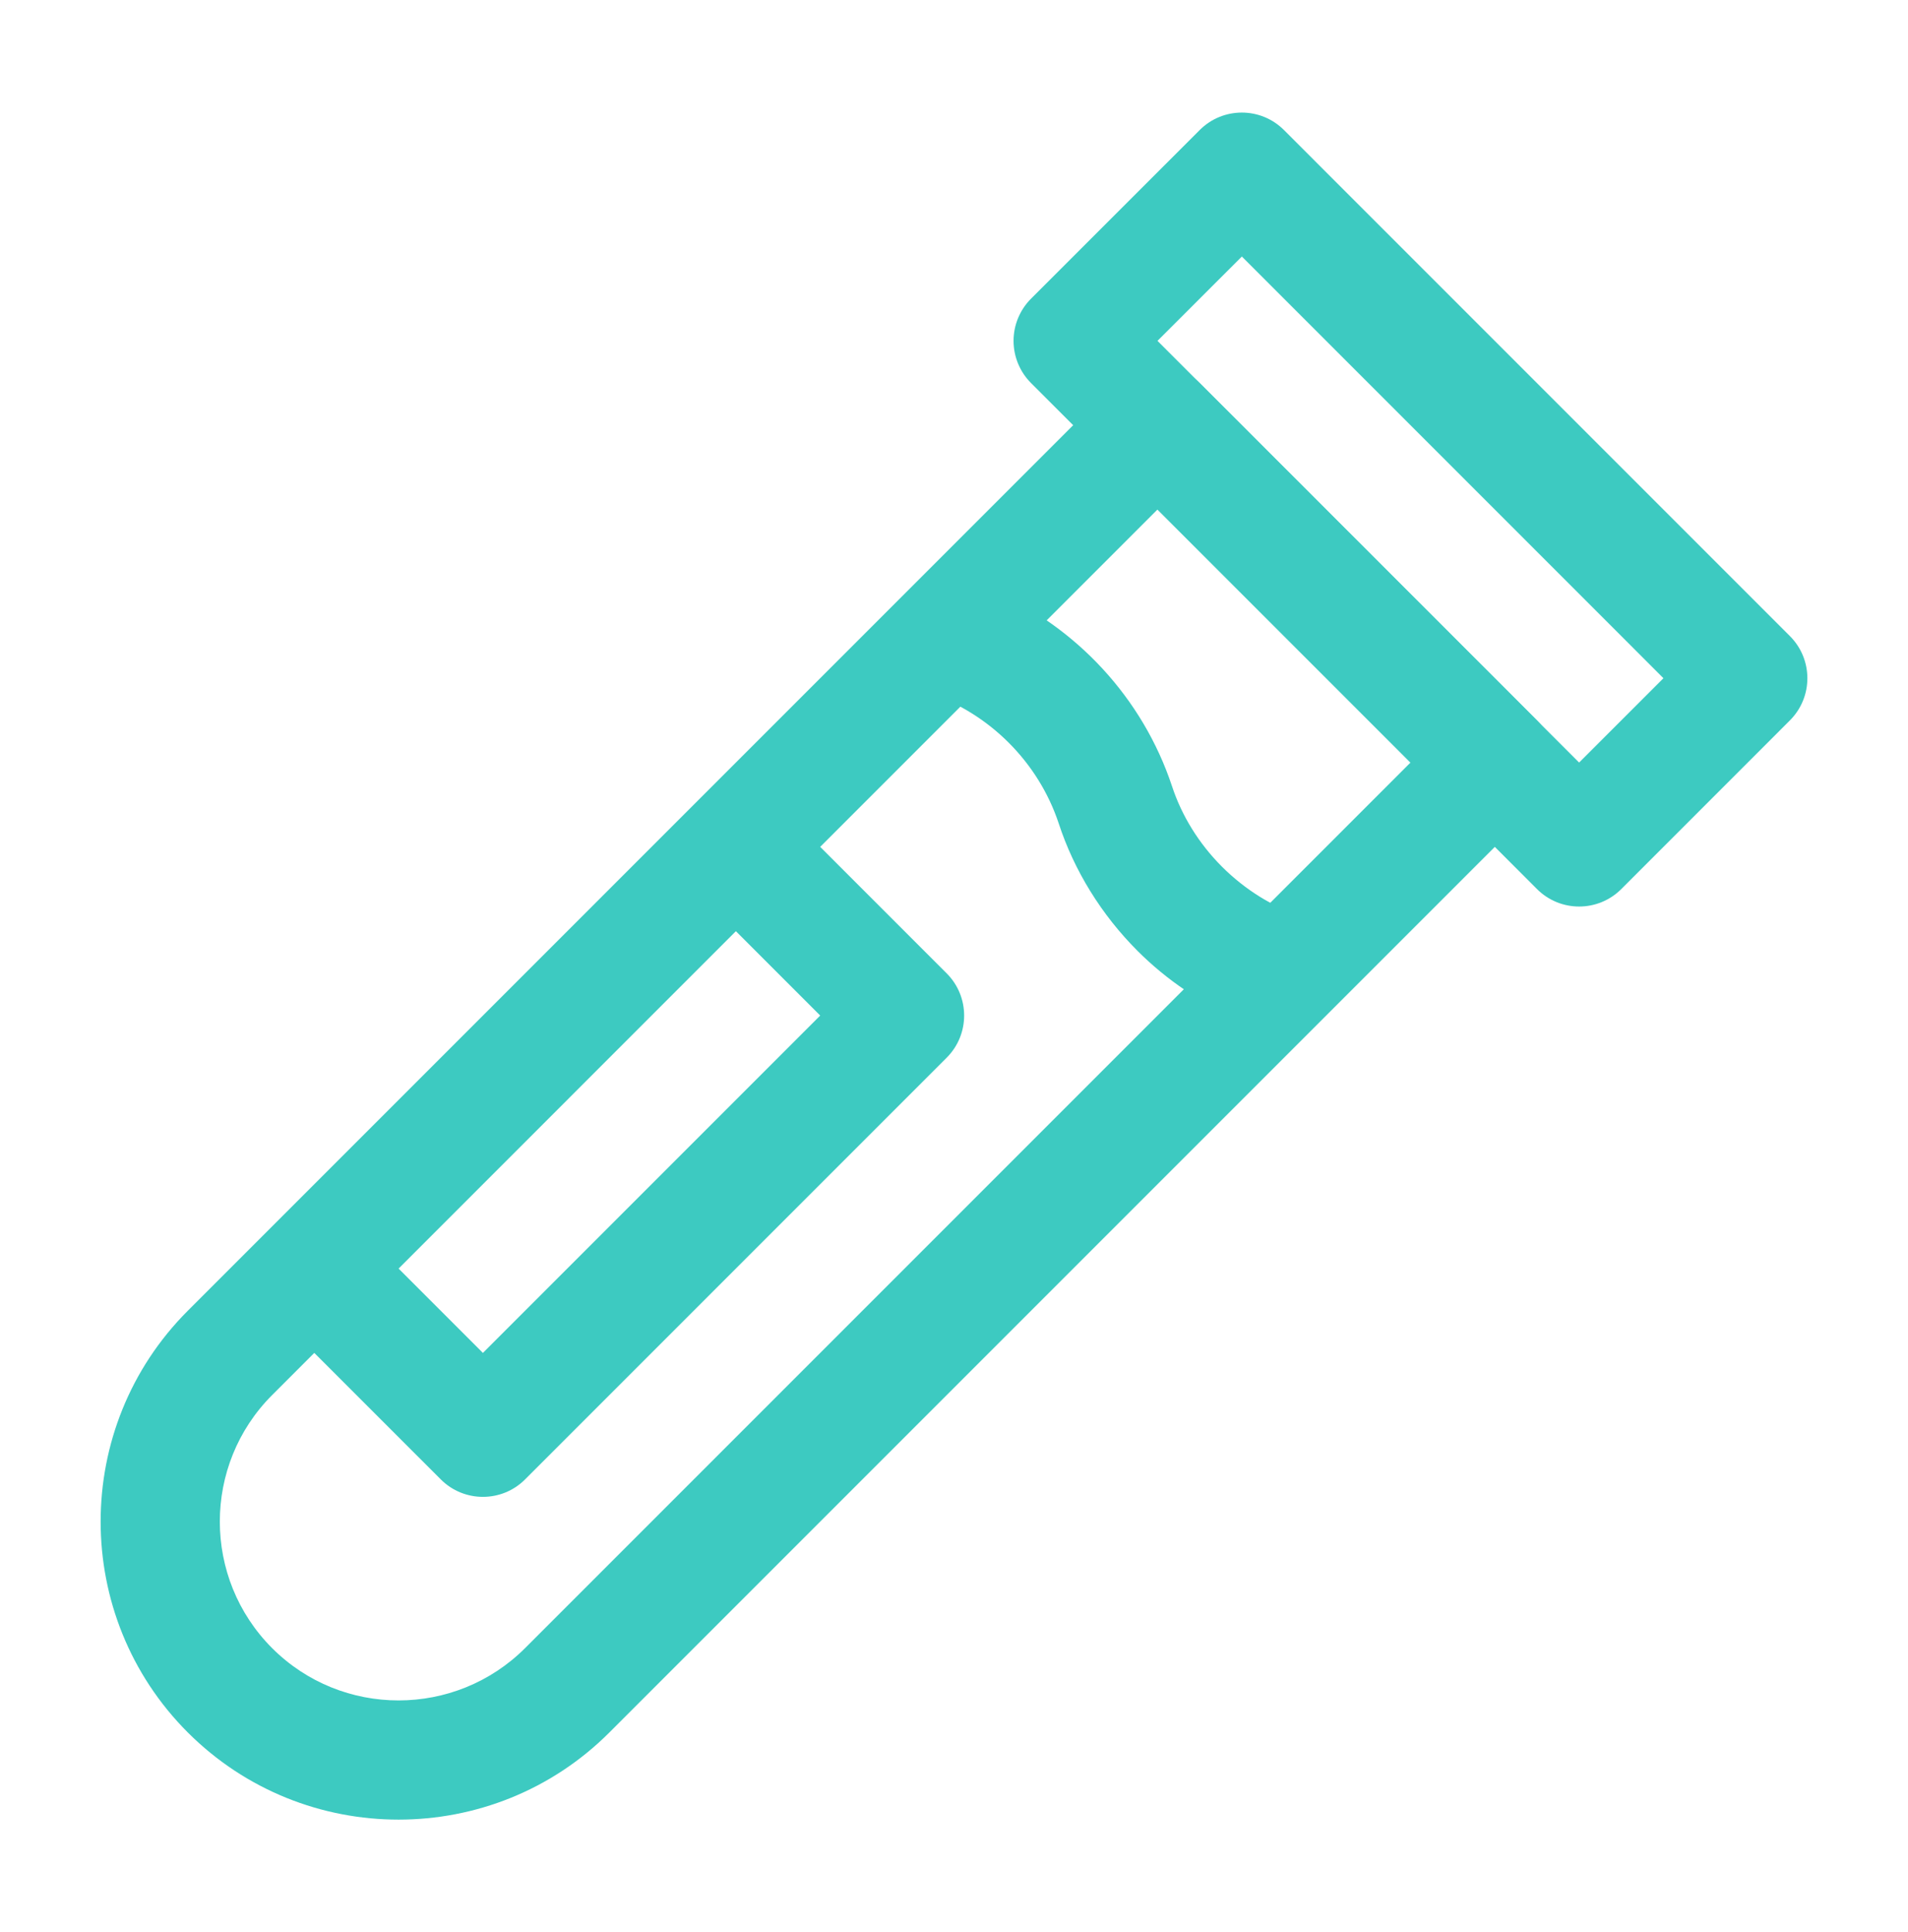 <svg width="80" height="81" viewBox="0 0 80 81" fill="none" xmlns="http://www.w3.org/2000/svg">
<path d="M55.585 39.057C55.315 38.785 55 38.554 54.61 38.427C53.37 38.025 52.204 37.299 51.236 36.333C50.27 35.366 49.547 34.201 49.136 32.944C47.911 29.268 45.139 26.285 41.612 24.745L37.944 28.414C38.211 28.681 38.522 28.908 38.904 29.035C41.483 29.894 43.535 31.948 44.388 34.511C45.036 36.496 46.182 38.349 47.701 39.868C48.923 41.09 50.365 42.055 51.913 42.729L55.585 39.057Z" fill="#3DCAC1"/>
<path d="M39.693 44.34C40.669 43.364 40.669 41.782 39.693 40.805L32.623 33.735L29.088 37.27L34.39 42.573L20.248 56.716L14.945 51.413L11.41 54.948L18.481 62.018C18.969 62.507 19.609 62.751 20.248 62.751C20.888 62.751 21.528 62.507 22.016 62.018L39.693 44.34Z" fill="#3DCAC1"/>
<path d="M16.712 76.281C13.511 76.281 10.311 75.063 7.874 72.627C3.001 67.754 3.001 59.821 7.874 54.948L46.764 16.057C47.702 15.119 49.362 15.119 50.3 16.057L64.443 30.2C65.419 31.176 65.419 32.758 64.443 33.735L25.551 72.627C23.115 75.063 19.914 76.281 16.712 76.281ZM11.409 69.091C14.333 72.016 19.09 72.014 22.016 69.091L59.14 31.967L48.532 21.359L11.409 58.484C8.486 61.408 8.486 66.166 11.409 69.091Z" fill="#3DCAC1"/>
<path d="M66.21 38.003C65.57 38.003 64.931 37.758 64.443 37.27L43.229 16.057C42.761 15.588 42.497 14.953 42.497 14.289C42.497 13.625 42.761 12.991 43.229 12.522L50.301 5.452C51.277 4.475 52.859 4.475 53.836 5.452L75.048 26.665C76.025 27.642 76.025 29.224 75.048 30.2L67.978 37.271C67.49 37.759 66.85 38.003 66.21 38.003ZM48.532 14.289L66.21 31.967L69.746 28.432L52.069 10.754L48.532 14.289Z" fill="#3DCAC1"/>
</svg>
